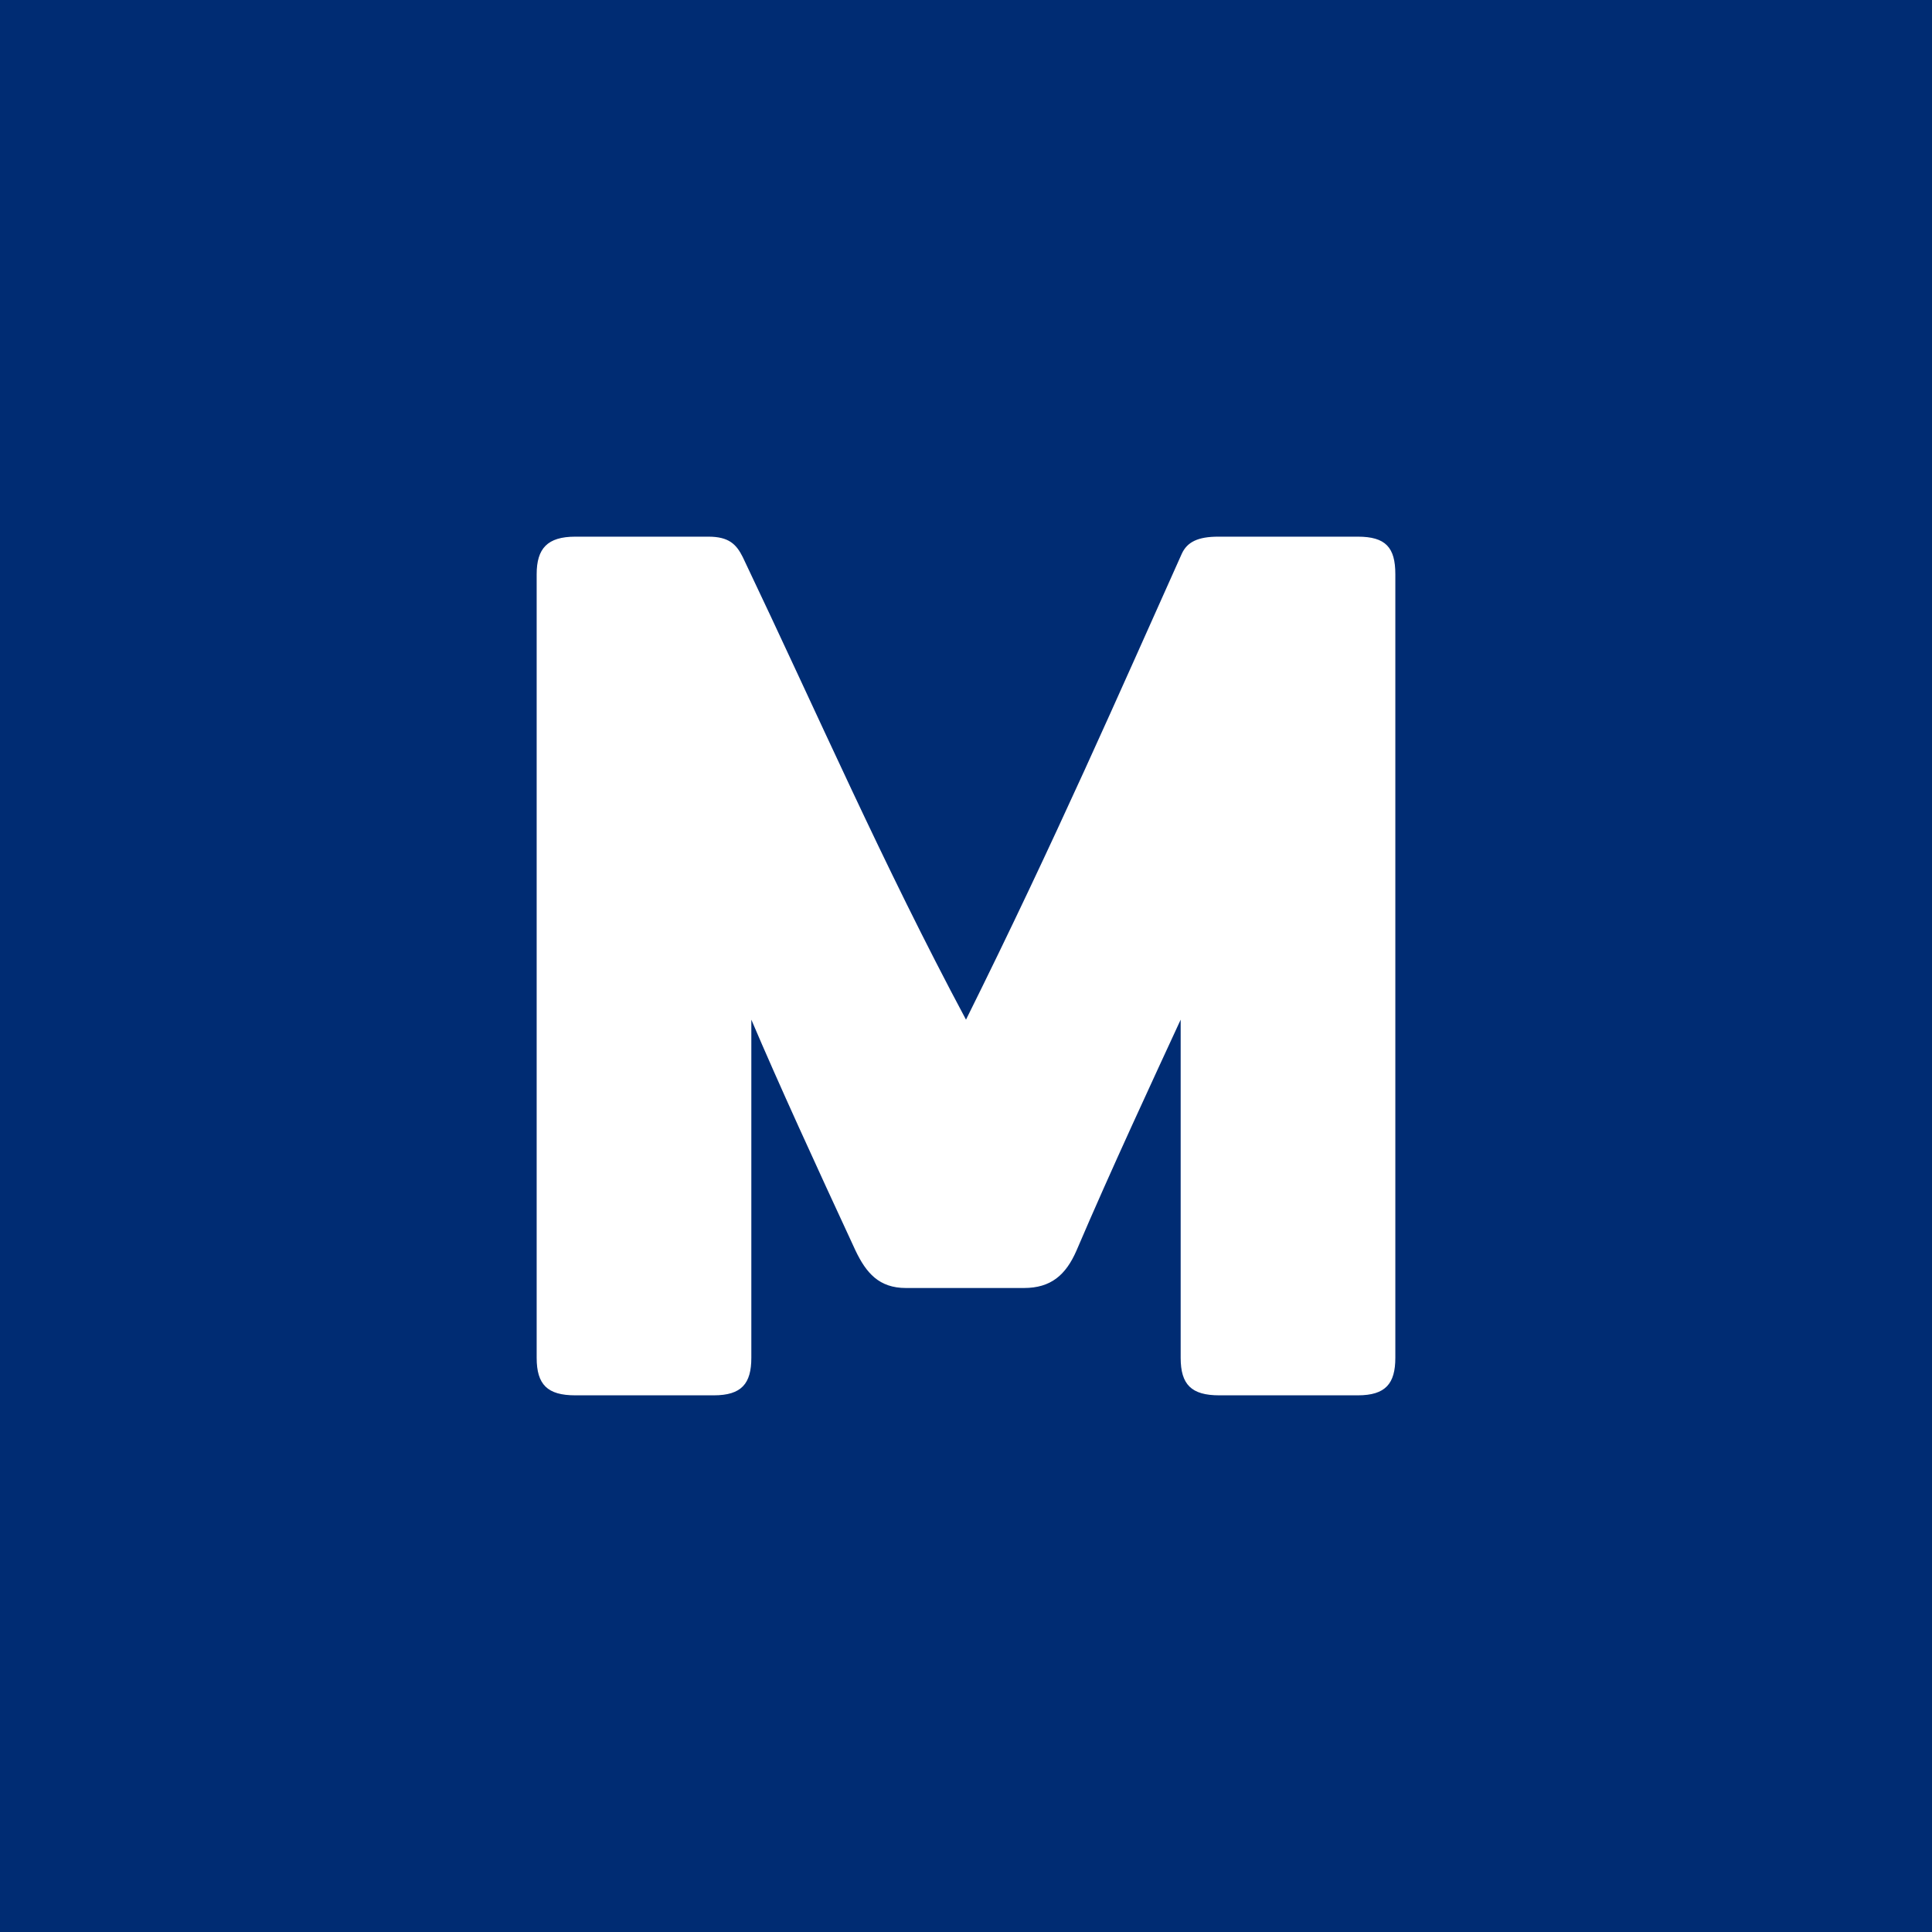 <!-- by TradingView --><svg width="18" height="18" viewBox="0 0 18 18" xmlns="http://www.w3.org/2000/svg"><path fill="#002C73" d="M0 0h18v18H0z"/><path d="M13 5.35v7.3c0 .24-.09.35-.35.35h-1.29c-.26 0-.36-.1-.36-.35V9.5c-.24.52-.65 1.4-.97 2.15-.1.23-.24.35-.49.35h-1.1c-.25 0-.37-.14-.47-.35-.38-.82-.71-1.54-.97-2.15v3.15c0 .24-.09.35-.35.35H5.36c-.26 0-.36-.1-.36-.35v-7.3c0-.24.1-.35.36-.35H6.6c.19 0 .26.07.32.19C7.63 6.68 8.22 8.04 9 9.5c.83-1.67 1.44-3.07 2.01-4.34.05-.11.15-.16.34-.16h1.3c.26 0 .35.1.35.35Z" fill="#fff"/></svg>